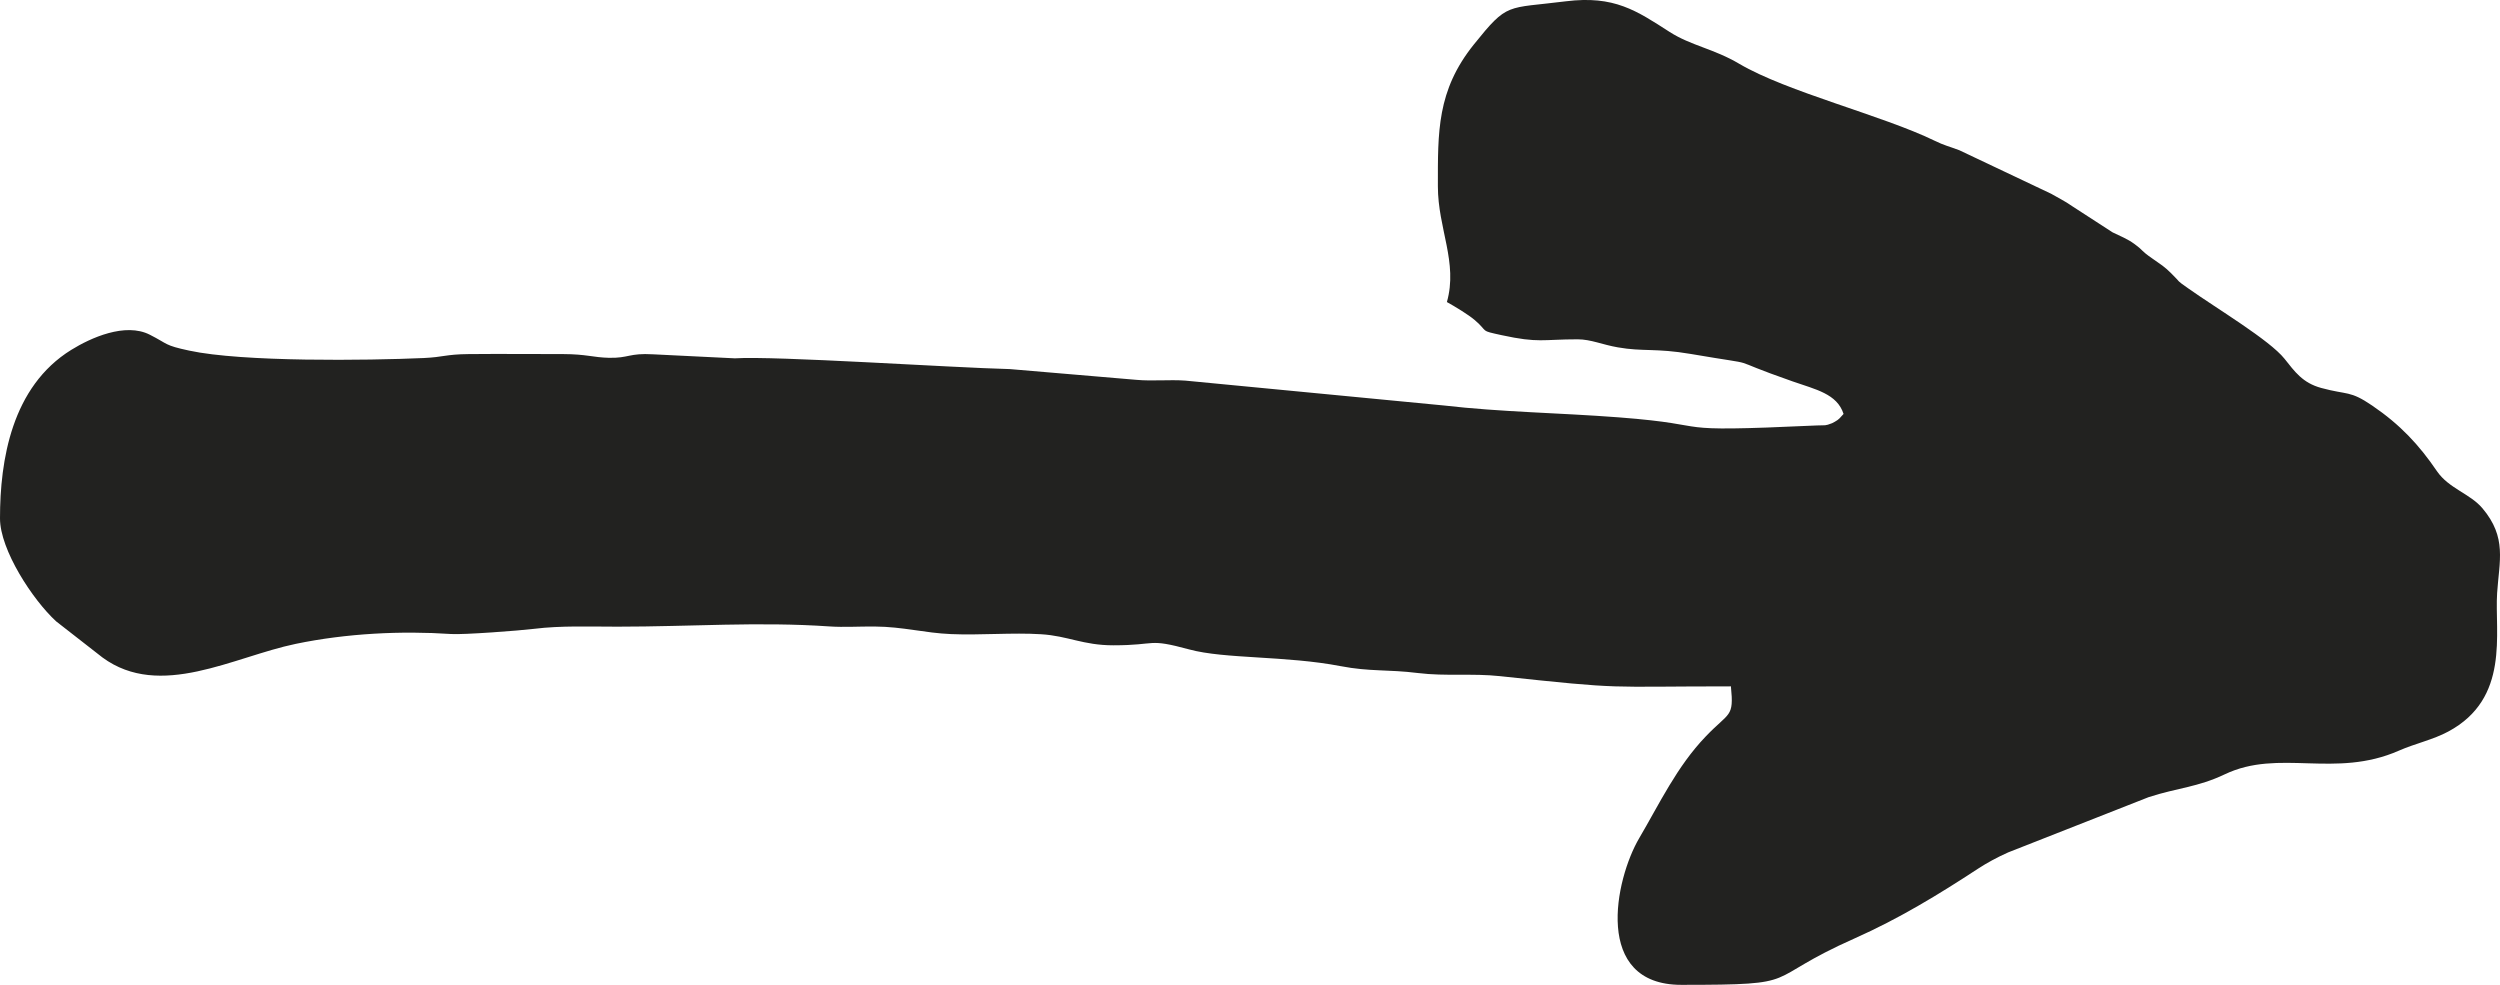 <?xml version="1.0" encoding="UTF-8"?> <svg xmlns="http://www.w3.org/2000/svg" width="33" height="13" viewBox="0 0 33 13" fill="none"><path fill-rule="evenodd" clip-rule="evenodd" d="M22.848 9.06C22.89 9.476 22.829 9.393 22.516 9.721C22.134 10.119 21.904 10.611 21.638 11.063C21.318 11.606 21.024 13 22.193 13C23.86 13 23.212 12.95 24.485 12.385C25.066 12.127 25.599 11.802 26.111 11.466C26.224 11.392 26.367 11.314 26.507 11.252L28.363 10.522C28.75 10.397 29.008 10.392 29.367 10.221C30.086 9.878 30.819 10.281 31.667 9.908C31.881 9.814 32.118 9.764 32.316 9.657C33.135 9.219 32.928 8.354 32.962 7.828C32.99 7.405 33.094 7.095 32.768 6.709C32.605 6.516 32.324 6.448 32.168 6.22C31.932 5.873 31.684 5.606 31.312 5.353C31.015 5.151 30.992 5.217 30.64 5.121C30.393 5.054 30.29 4.904 30.155 4.735C29.957 4.488 29.266 4.076 28.891 3.811C28.708 3.682 28.807 3.752 28.66 3.608C28.565 3.514 28.529 3.496 28.416 3.416C28.246 3.299 28.311 3.321 28.175 3.221C28.08 3.151 27.993 3.12 27.886 3.067L27.352 2.721C27.256 2.653 27.169 2.613 27.074 2.557L25.863 1.983C25.719 1.929 25.665 1.92 25.538 1.858C24.849 1.523 23.589 1.214 22.958 0.842C22.62 0.642 22.322 0.603 22.038 0.421C21.601 0.14 21.308 -0.062 20.671 0.017C19.877 0.117 19.906 0.026 19.455 0.587C18.965 1.197 18.98 1.745 18.98 2.46C18.98 3.018 19.247 3.463 19.099 3.987C19.197 4.041 19.383 4.153 19.468 4.226C19.656 4.388 19.523 4.359 19.821 4.424C20.314 4.531 20.358 4.479 20.825 4.479C20.999 4.479 21.152 4.55 21.355 4.585C21.69 4.644 21.853 4.593 22.317 4.672C23.364 4.851 22.679 4.691 23.664 5.035C23.966 5.141 24.249 5.197 24.335 5.464L24.284 5.52C24.276 5.526 24.264 5.539 24.255 5.545C24.242 5.554 24.201 5.579 24.184 5.586C24.085 5.624 24.104 5.611 23.983 5.616C21.868 5.713 22.753 5.615 21.366 5.509C20.582 5.449 19.815 5.44 19.056 5.352L15.645 5.024C15.432 5.009 15.215 5.033 15.002 5.014L13.33 4.872C12.553 4.853 10.234 4.696 9.7 4.73L8.622 4.677C8.301 4.658 8.303 4.729 8.036 4.723C7.83 4.718 7.738 4.675 7.439 4.674C7.024 4.674 6.6 4.67 6.186 4.674C5.879 4.677 5.858 4.714 5.593 4.726C4.852 4.759 3.199 4.78 2.497 4.628C2.166 4.557 2.227 4.545 1.977 4.418C1.653 4.253 1.196 4.46 0.941 4.618C0.154 5.105 0 6.075 0 6.843C0 7.259 0.432 7.918 0.74 8.201L1.353 8.679C2.114 9.237 3.081 8.67 3.904 8.499C4.579 8.359 5.301 8.325 5.955 8.369C6.115 8.38 6.851 8.325 7.055 8.3C7.404 8.257 7.777 8.272 8.151 8.272C9.13 8.272 10.008 8.204 10.951 8.269C11.138 8.282 11.355 8.268 11.545 8.27C11.925 8.273 12.205 8.356 12.554 8.37C12.936 8.387 13.366 8.348 13.743 8.372C14.098 8.394 14.295 8.518 14.696 8.518C15.285 8.518 15.135 8.42 15.7 8.573C16.166 8.7 16.975 8.654 17.696 8.793C18.086 8.868 18.314 8.834 18.717 8.884C19.082 8.929 19.438 8.886 19.798 8.925C21.48 9.105 21.152 9.06 22.848 9.06Z" fill="#222220"></path></svg> 